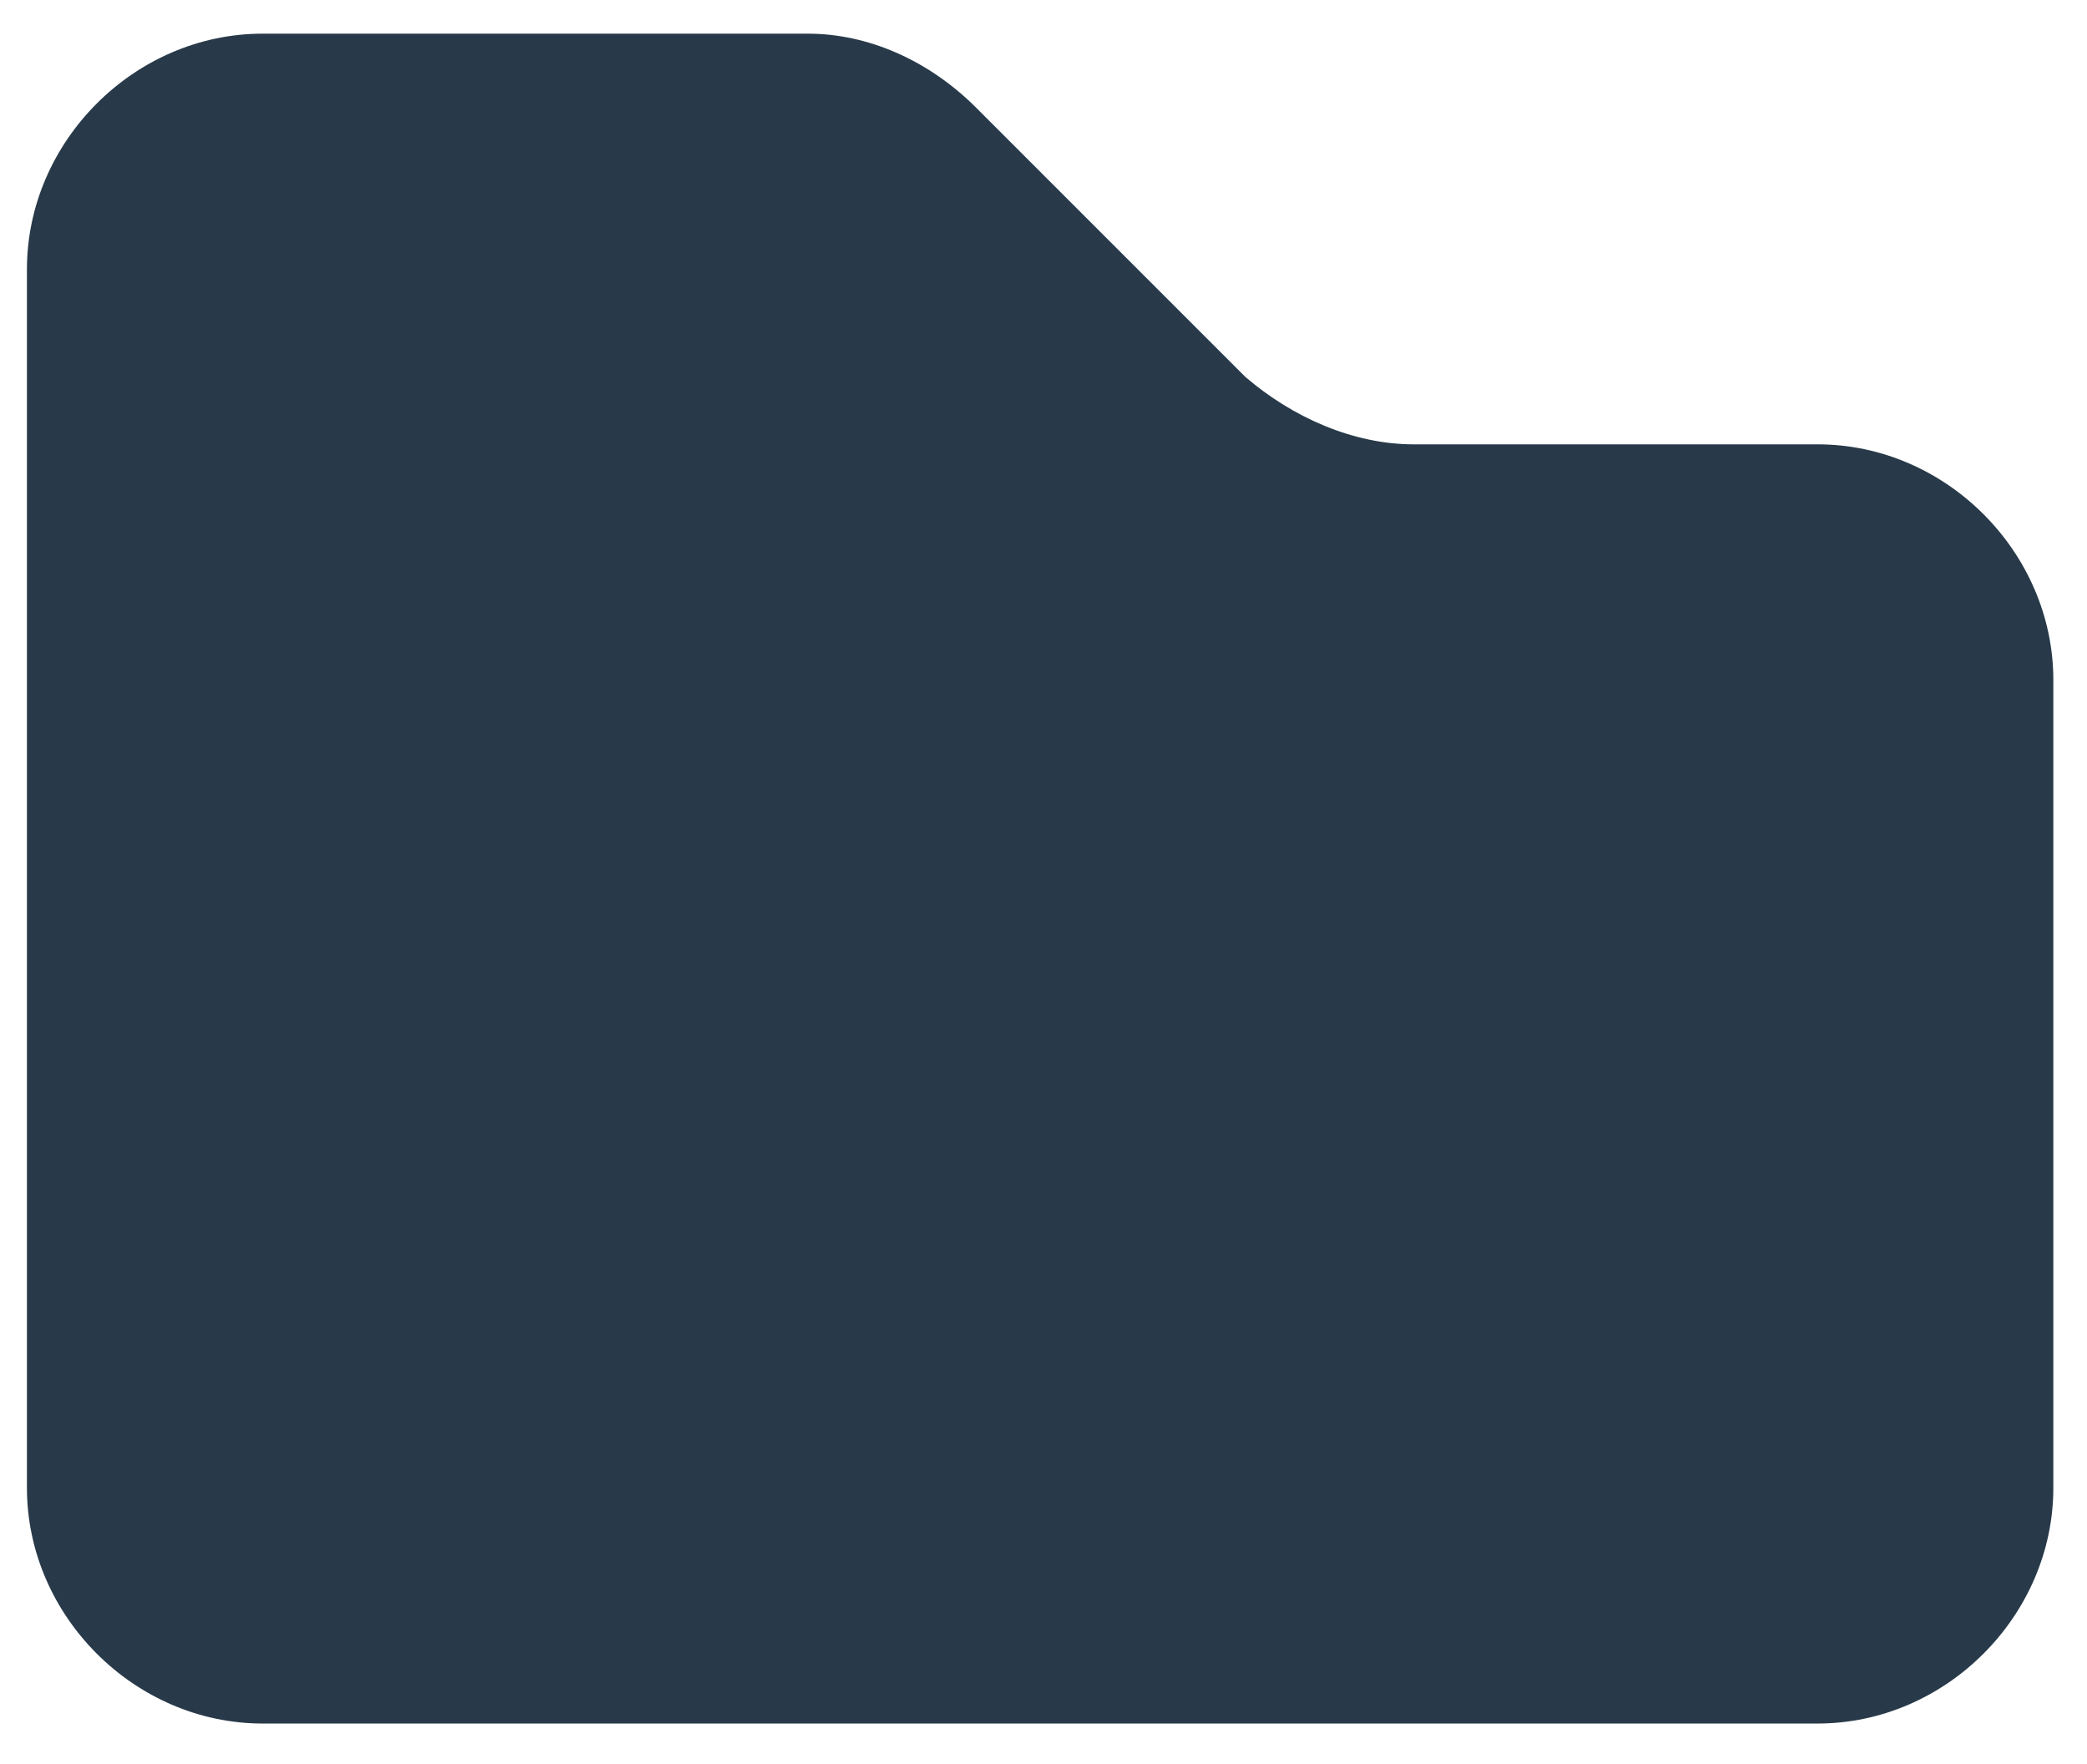 <?xml version="1.0" encoding="utf-8"?>
<!-- Generator: Adobe Illustrator 19.2.1, SVG Export Plug-In . SVG Version: 6.00 Build 0)  -->
<svg version="1.1" id="Capa_1" xmlns="http://www.w3.org/2000/svg" xmlns:xlink="http://www.w3.org/1999/xlink" x="0px" y="0px"
	 viewBox="0 0 31 26.2" style="enable-background:new 0 0 31 26.2;" xml:space="preserve">
<style type="text/css">
	.st0{fill:#283A49;}
</style>
<g>
	<g>
		<path class="st0" d="M12,0.5H3.9C2,0.5,0.4,2.1,0.4,4v18.1c0,1.9,1.6,3.5,3.5,3.5H27c1.9,0,3.5-1.6,3.5-3.5v-12
			c0-1.9-1.6-3.5-3.5-3.5H21c-0.9,0-1.8-0.4-2.5-1l-4-4C13.8,0.9,12.9,0.5,12,0.5z"/>
	</g>
</g>
</svg>
